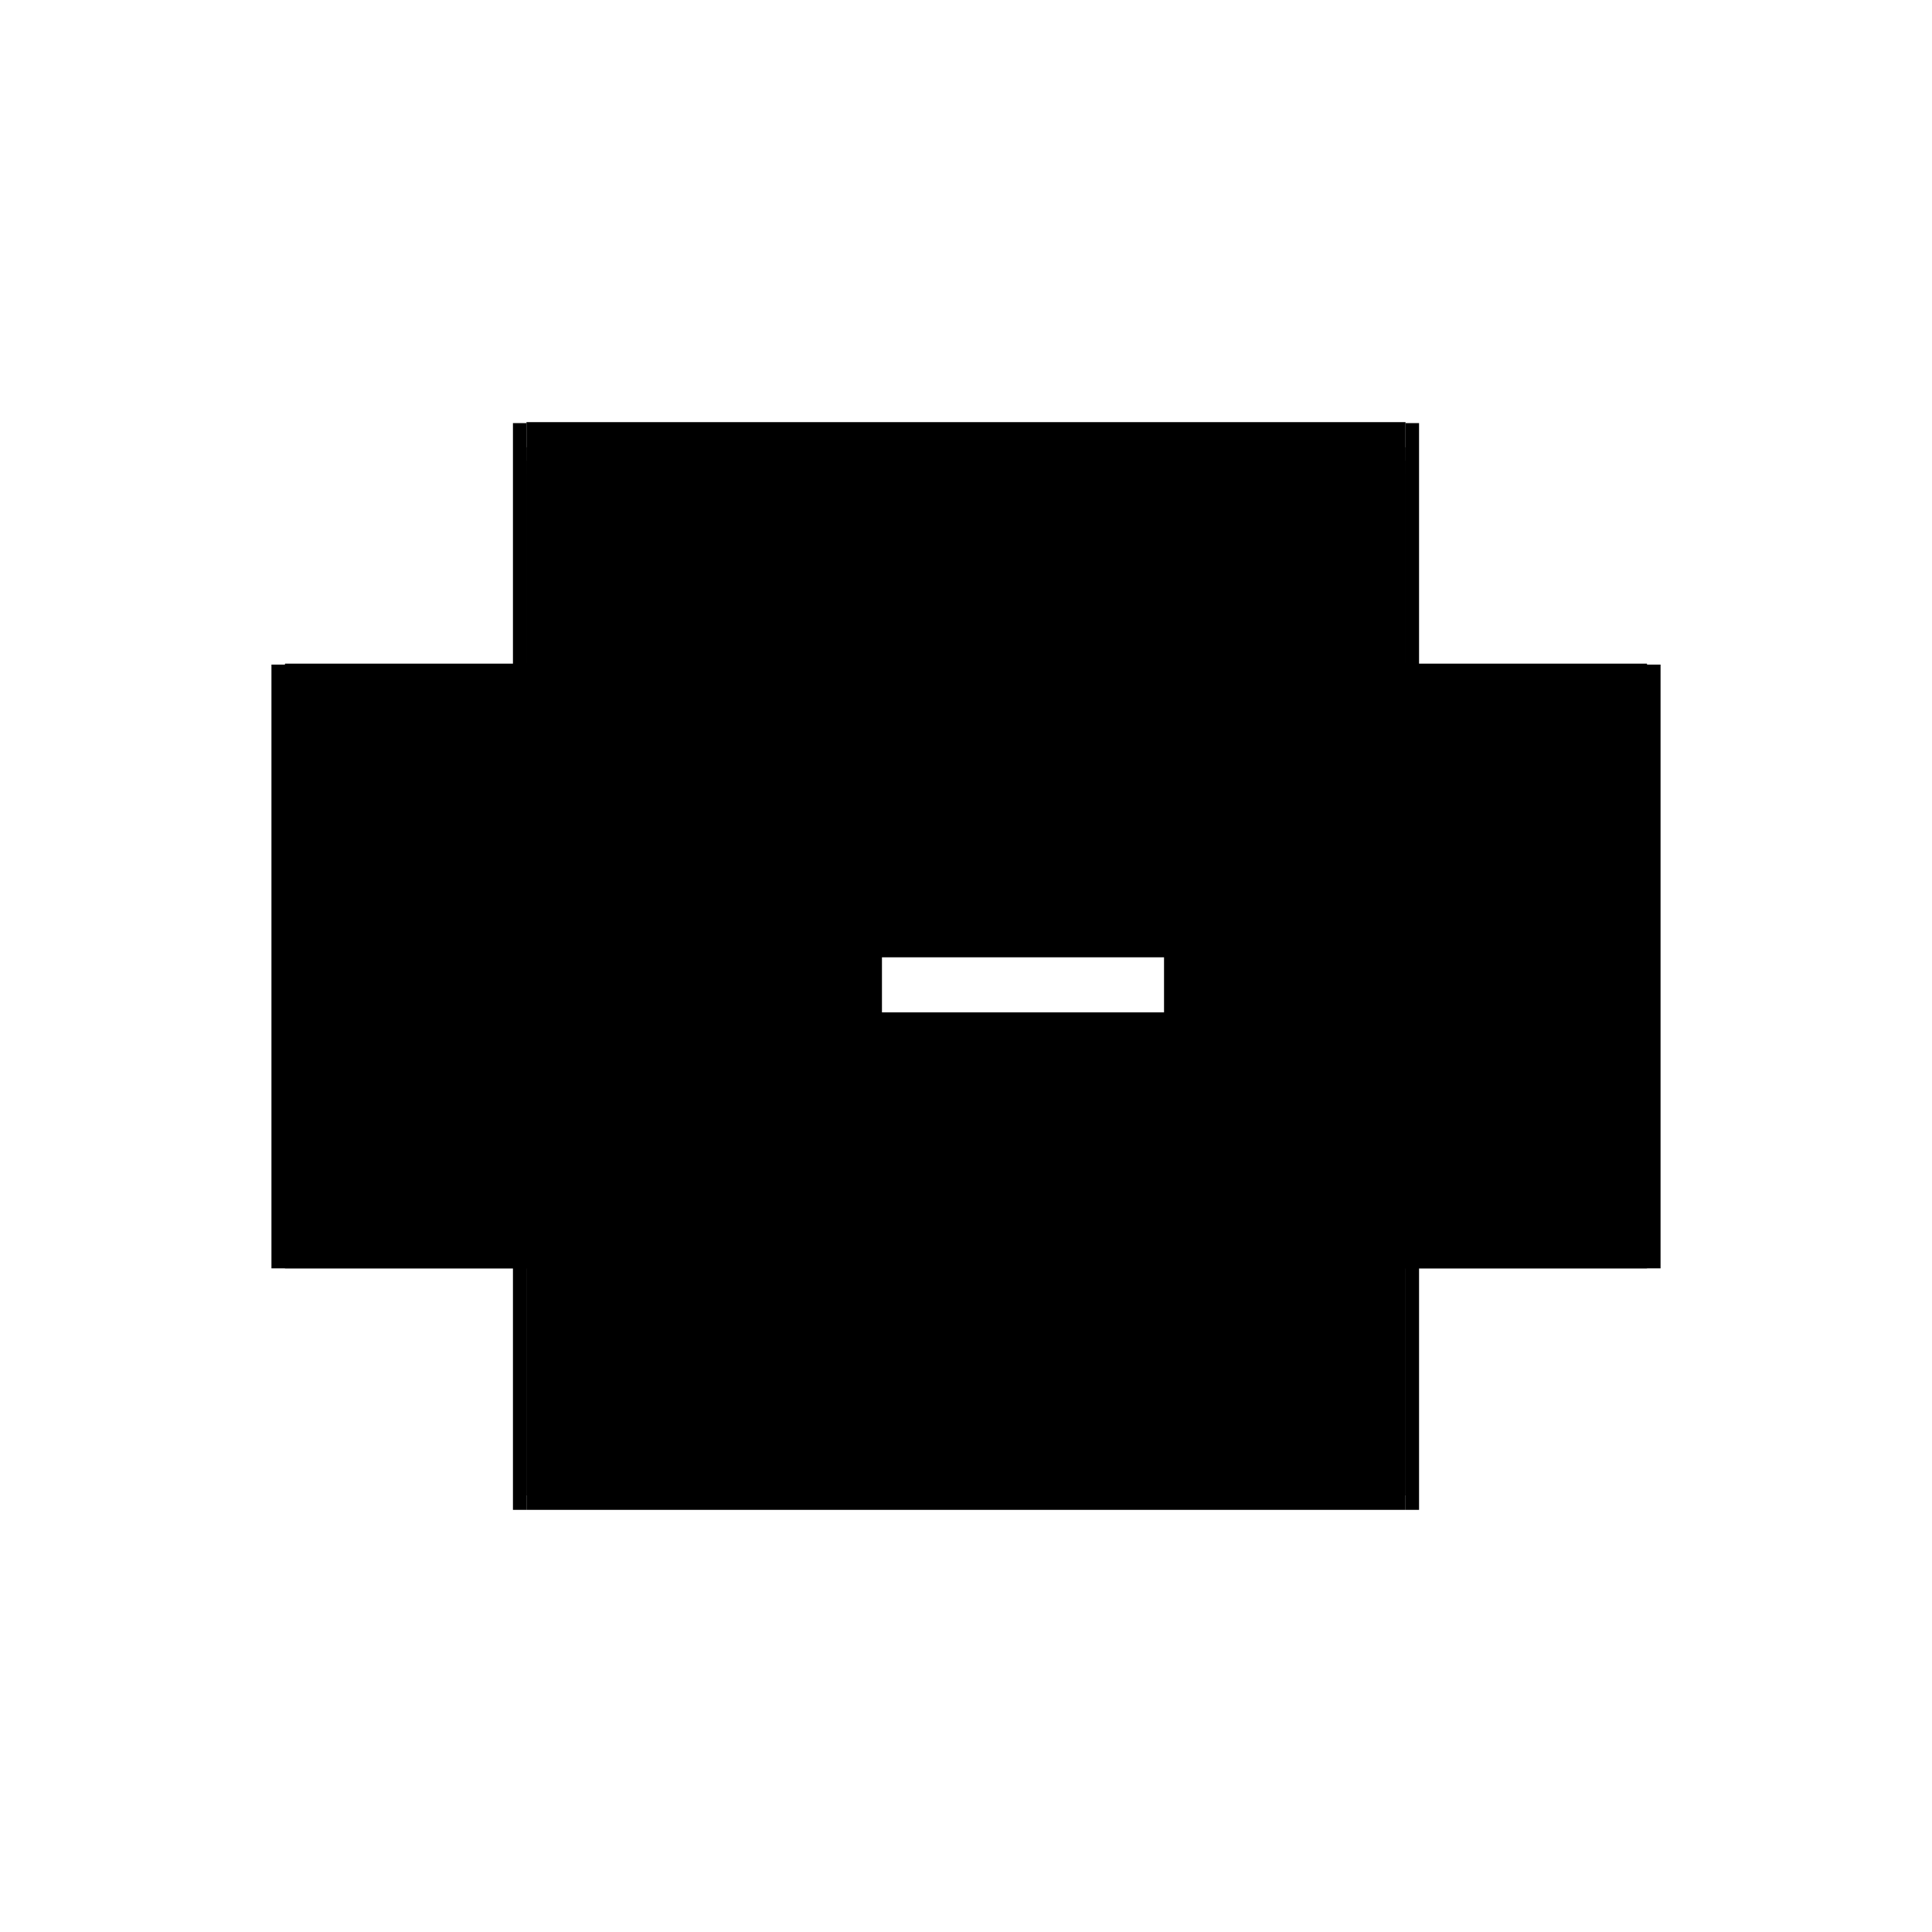 <?xml version="1.0" encoding="utf-8" ?>
<svg xmlns="http://www.w3.org/2000/svg" xmlns:ev="http://www.w3.org/2001/xml-events" xmlns:xlink="http://www.w3.org/1999/xlink" baseProfile="full" height="100%" version="1.1" viewBox="-1,-1,2,2" width="100%">
  <defs>
    <style type="text/css"><![CDATA[.vectorEffectClass {vector-effect: non-scaling-stroke;}]]></style>
  </defs>
  <line class="vectorEffectClass" fill="none" stroke="black" stroke-width="0.5" x1="-0.455" x2="0.455" y1="0.313" y2="0.313"/>
  <line class="vectorEffectClass" fill="none" stroke="black" stroke-width="0.5" x1="-0.455" x2="0.455" y1="-0.273" y2="-0.273"/>
  <line class="vectorEffectClass" fill="none" stroke="black" stroke-width="0.5" x1="-0.455" x2="0.455" y1="-0.313" y2="-0.313"/>
  <line class="vectorEffectClass" fill="none" stroke="black" stroke-width="0.5" x1="-0.337" x2="0.455" y1="0.298" y2="0.298"/>
  <line class="vectorEffectClass" fill="none" stroke="black" stroke-width="0.5" x1="-0.337" x2="0.455" y1="-0.259" y2="-0.259"/>
  <line class="vectorEffectClass" fill="none" stroke="black" stroke-width="0.5" x1="-0.469" x2="-0.469" y1="0.313" y2="-0.312"/>
  <line class="vectorEffectClass" fill="none" stroke="black" stroke-width="0.5" x1="0.469" x2="0.469" y1="0.313" y2="-0.312"/>
  <line class="vectorEffectClass" fill="none" stroke="black" stroke-width="0.5" x1="-0.455" x2="-0.455" y1="0.298" y2="-0.259"/>
  <line class="vectorEffectClass" fill="none" stroke="black" stroke-width="0.5" x1="0.455" x2="0.455" y1="0.298" y2="-0.259"/>
  <line class="vectorEffectClass" fill="none" stroke="black" stroke-width="0.5" x1="-0.338" x2="-0.338" y1="0.298" y2="-0.259"/>
  <line class="vectorEffectClass" fill="none" stroke="black" stroke-width="0.5" x1="-0.337" x2="-0.337" y1="0.298" y2="-0.259"/>
  <line class="vectorEffectClass" fill="none" stroke="black" stroke-width="0.5" x1="-0.455" x2="-0.352" y1="0.298" y2="0.298"/>
  <line class="vectorEffectClass" fill="none" stroke="black" stroke-width="0.5" x1="-0.455" x2="-0.352" y1="-0.259" y2="-0.259"/>
  <line class="vectorEffectClass" fill="none" stroke="black" stroke-width="0.5" x1="-0.455" x2="-0.455" y1="-0.287" y2="-0.312"/>
  <line class="vectorEffectClass" fill="none" stroke="black" stroke-width="0.5" x1="0.455" x2="0.455" y1="-0.287" y2="-0.312"/>
  <line class="vectorEffectClass" fill="none" stroke="black" stroke-width="0.5" x1="-0.455" x2="-0.455" y1="0.313" y2="0.298"/>
  <line class="vectorEffectClass" fill="none" stroke="black" stroke-width="0.5" x1="0.455" x2="0.455" y1="0.313" y2="0.298"/>
  <line class="vectorEffectClass" fill="none" stroke="black" stroke-width="0.5" x1="-0.455" x2="-0.455" y1="-0.259" y2="-0.273"/>
  <line class="vectorEffectClass" fill="none" stroke="black" stroke-width="0.5" x1="0.455" x2="0.455" y1="-0.259" y2="-0.273"/>
  <line class="vectorEffectClass" fill="none" stroke="black" stroke-width="0.5" x1="-0.455" x2="-0.455" y1="-0.273" y2="-0.287"/>
  <line class="vectorEffectClass" fill="none" stroke="black" stroke-width="0.5" x1="-0.469" x2="-0.455" y1="0.313" y2="0.313"/>
  <line class="vectorEffectClass" fill="none" stroke="black" stroke-width="0.5" x1="-0.469" x2="-0.455" y1="-0.312" y2="-0.312"/>
  <line class="vectorEffectClass" fill="none" stroke="black" stroke-width="0.5" x1="0.455" x2="0.455" y1="-0.273" y2="-0.287"/>
  <line class="vectorEffectClass" fill="none" stroke="black" stroke-width="0.5" x1="0.455" x2="0.469" y1="0.313" y2="0.313"/>
  <line class="vectorEffectClass" fill="none" stroke="black" stroke-width="0.5" x1="0.455" x2="0.469" y1="-0.312" y2="-0.312"/>
  <line class="vectorEffectClass" fill="none" stroke="black" stroke-width="0.5" x1="-0.352" x2="-0.338" y1="0.298" y2="0.298"/>
  <line class="vectorEffectClass" fill="none" stroke="black" stroke-width="0.5" x1="-0.352" x2="-0.338" y1="-0.259" y2="-0.259"/>
  <line class="vectorEffectClass" fill="none" stroke="black" stroke-width="0.5" x1="-0.338" x2="-0.337" y1="0.298" y2="0.298"/>
  <line class="vectorEffectClass" fill="none" stroke="black" stroke-width="0.5" x1="-0.338" x2="-0.337" y1="-0.259" y2="-0.259"/>
  <line class="vectorEffectClass" fill="none" stroke="black" stroke-width="0.5" x1="-0.455" x2="-0.455" y1="-0.312" y2="-0.313"/>
  <line class="vectorEffectClass" fill="none" stroke="black" stroke-width="0.5" x1="0.455" x2="0.455" y1="-0.312" y2="-0.313"/>
  <line class="vectorEffectClass" fill="none" stroke="black" stroke-dasharray="5.0 5.0" stroke-width="0.5" x1="-0.455" x2="0.455" y1="-0.287" y2="-0.287"/>
  <line class="vectorEffectClass" fill="none" stroke="black" stroke-dasharray="5.0 5.0" stroke-width="0.5" x1="-0.352" x2="-0.352" y1="0.298" y2="-0.259"/>
</svg>

